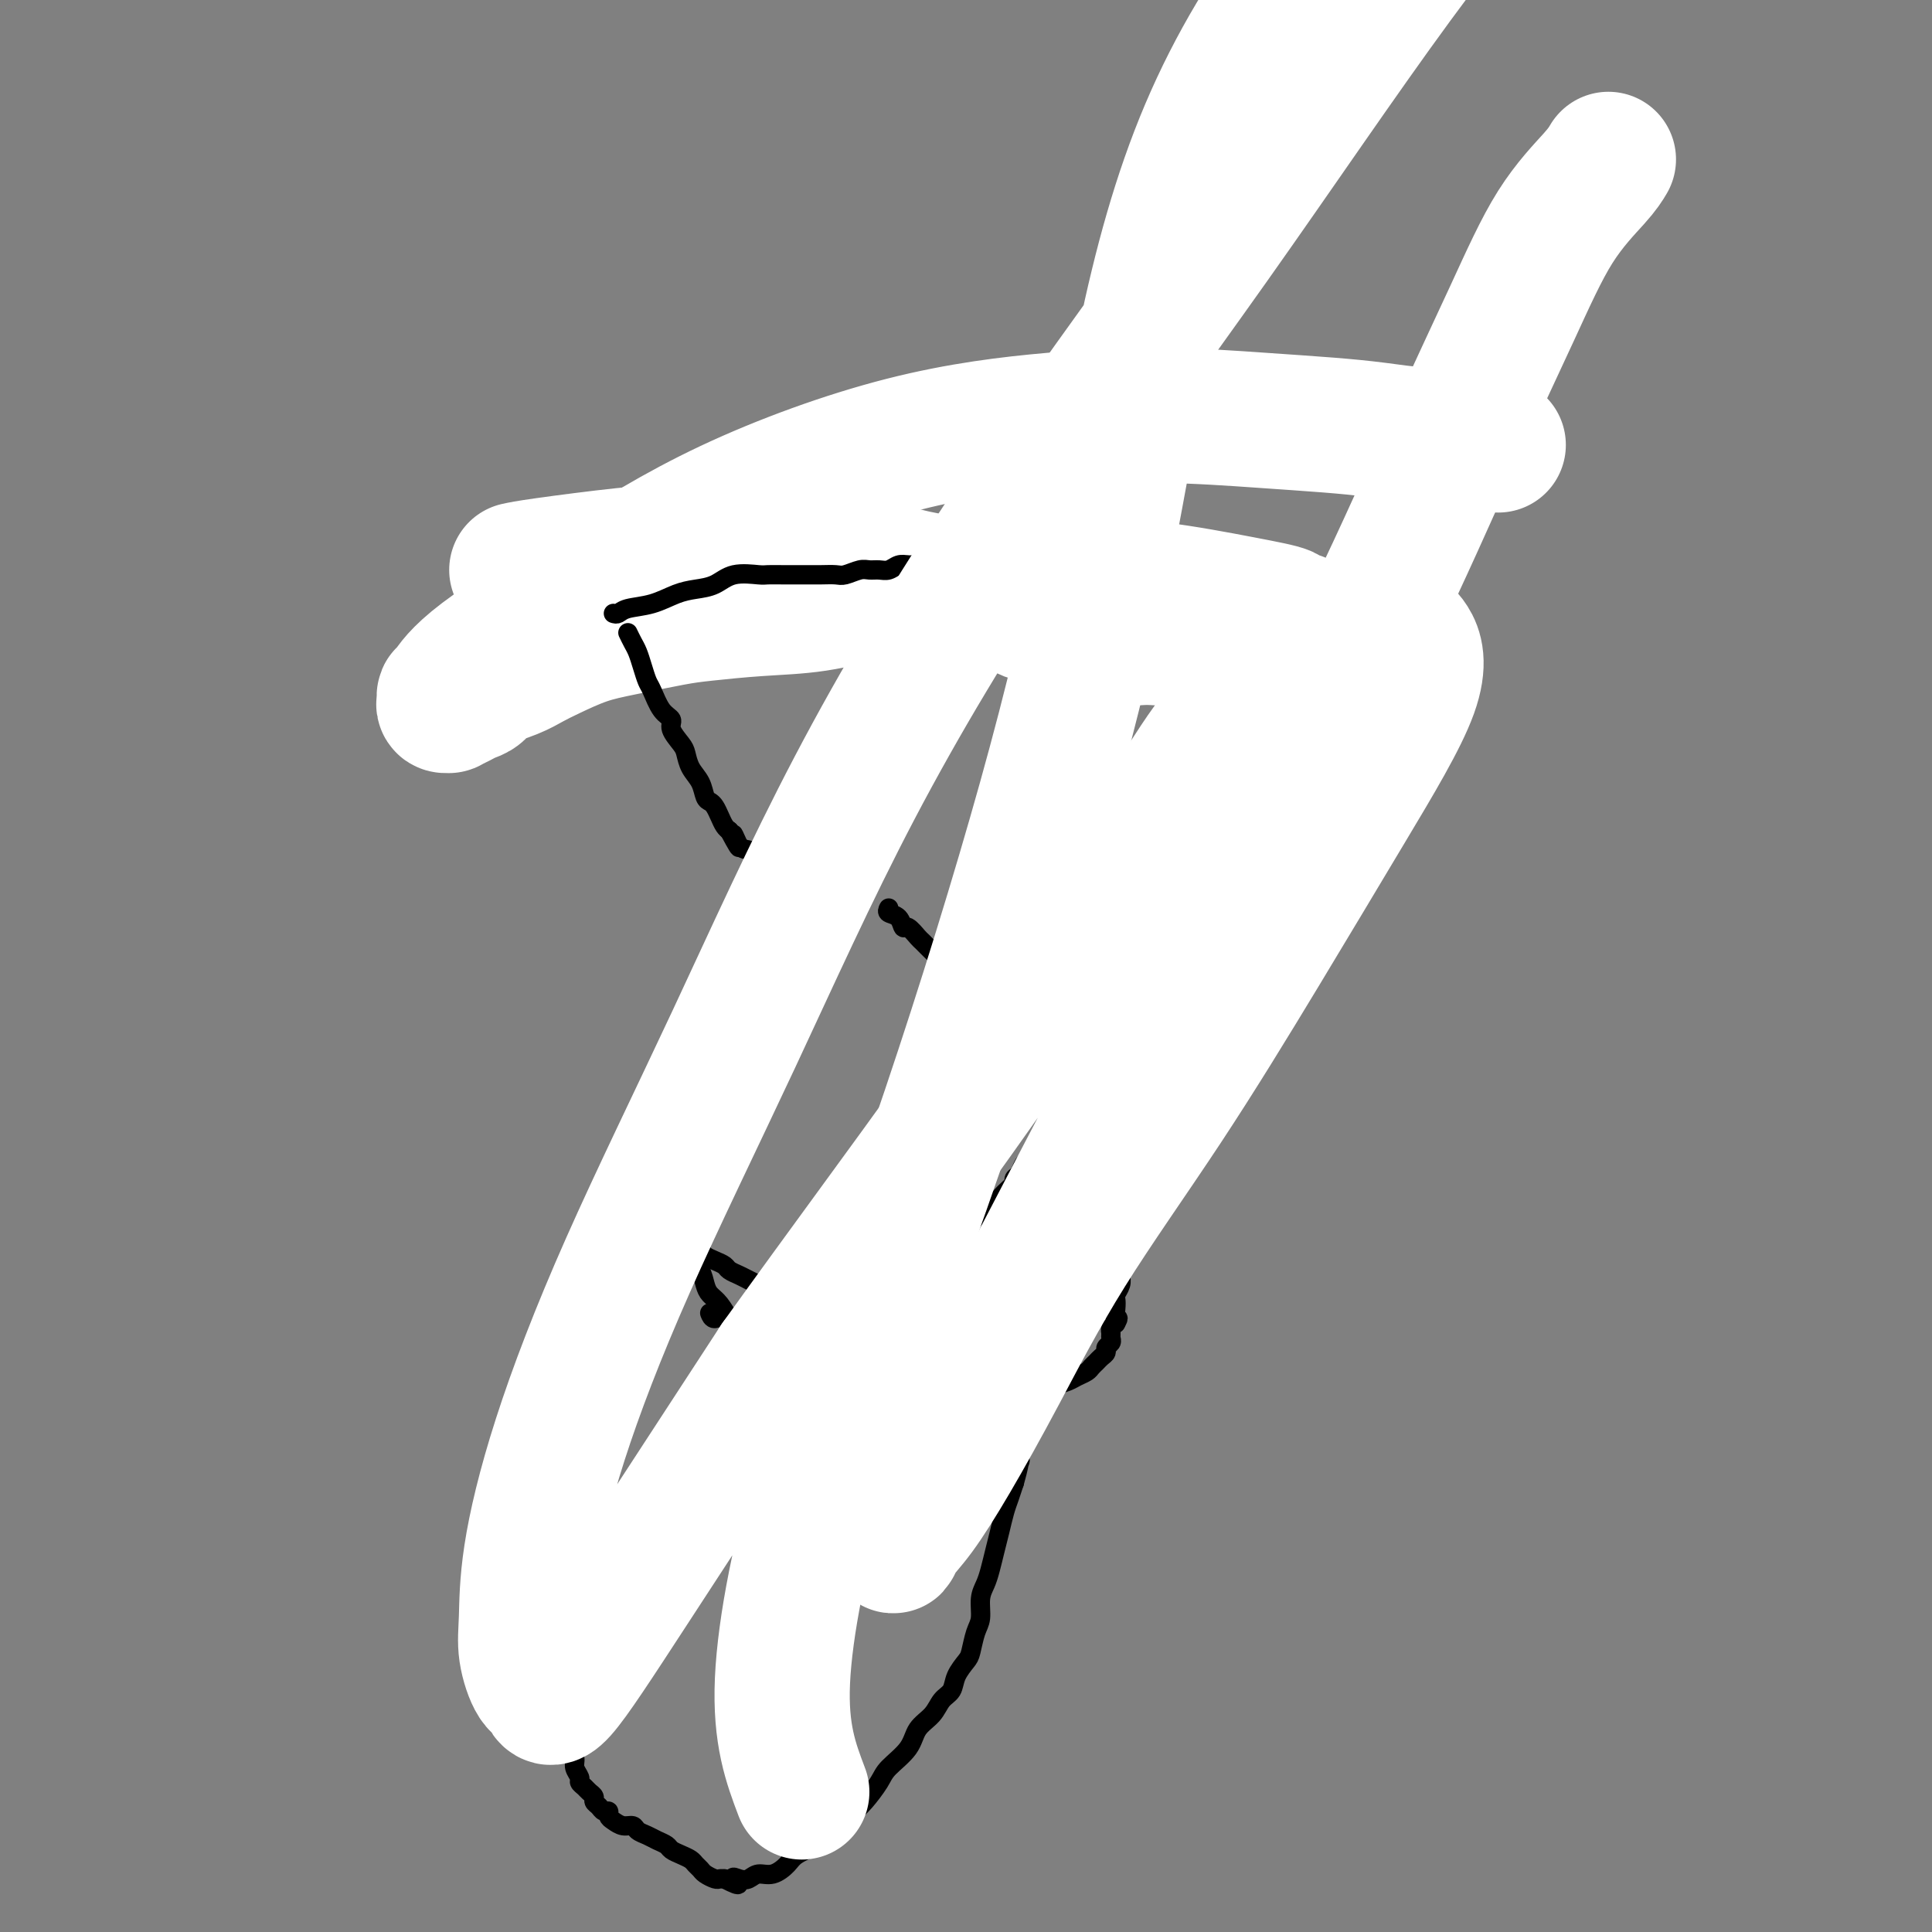 <svg viewBox='0 0 400 400' version='1.1' xmlns='http://www.w3.org/2000/svg' xmlns:xlink='http://www.w3.org/1999/xlink'><rect x="0" y="0" width="400" height="400" fill="#808080" stroke="none"/><g fill='none' stroke='#AD1419' stroke-width='6' stroke-linecap='round' stroke-linejoin='round'><path d='M120,126c0.657,0.334 1.314,0.668 2,1c0.686,0.332 1.402,0.663 2,1c0.598,0.337 1.078,0.679 2,1c0.922,0.321 2.285,0.622 3,1c0.715,0.378 0.781,0.834 1,1c0.219,0.166 0.590,0.041 1,0c0.410,-0.041 0.860,-0.000 1,0c0.140,0.000 -0.031,-0.041 0,0c0.031,0.041 0.262,0.166 1,0c0.738,-0.166 1.982,-0.622 3,-1c1.018,-0.378 1.810,-0.679 3,-1c1.190,-0.321 2.777,-0.661 4,-1c1.223,-0.339 2.080,-0.678 3,-1c0.920,-0.322 1.902,-0.626 3,-1c1.098,-0.374 2.313,-0.818 4,-1c1.687,-0.182 3.846,-0.101 5,0c1.154,0.101 1.304,0.222 2,0c0.696,-0.222 1.938,-0.789 3,-1c1.062,-0.211 1.945,-0.068 3,0c1.055,0.068 2.282,0.060 3,0c0.718,-0.060 0.927,-0.171 2,0c1.073,0.171 3.009,0.623 4,1c0.991,0.377 1.036,0.678 2,1c0.964,0.322 2.847,0.663 4,1c1.153,0.337 1.577,0.668 2,1'/><path d='M183,128c3.452,0.559 2.081,-0.043 2,0c-0.081,0.043 1.129,0.729 2,1c0.871,0.271 1.403,0.125 2,0c0.597,-0.125 1.258,-0.230 2,0c0.742,0.230 1.563,0.794 2,1c0.437,0.206 0.488,0.055 1,0c0.512,-0.055 1.484,-0.015 2,0c0.516,0.015 0.576,0.004 1,0c0.424,-0.004 1.213,-0.001 2,0c0.787,0.001 1.573,0.000 2,0c0.427,-0.000 0.495,-0.000 1,0c0.505,0.000 1.449,0.000 2,0c0.551,-0.000 0.711,-0.000 1,0c0.289,0.000 0.707,0.000 1,0c0.293,-0.000 0.459,-0.000 1,0c0.541,0.000 1.455,0.000 2,0c0.545,-0.000 0.720,-0.000 1,0c0.280,0.000 0.666,0.000 1,0c0.334,-0.000 0.615,-0.000 1,0c0.385,0.000 0.873,0.000 1,0c0.127,-0.000 -0.106,-0.001 0,0c0.106,0.001 0.550,0.003 1,0c0.450,-0.003 0.904,-0.011 1,0c0.096,0.011 -0.166,0.041 0,0c0.166,-0.041 0.762,-0.155 1,0c0.238,0.155 0.119,0.577 0,1'/><path d='M216,131c5.500,0.500 2.750,0.250 0,0'/></g>
<g fill='none' stroke='#FFFFFF' stroke-width='28' stroke-linecap='round' stroke-linejoin='round'><path d='M107,118c0.993,-0.217 1.986,-0.435 6,-1c4.014,-0.565 11.048,-1.478 16,-2c4.952,-0.522 7.821,-0.654 11,-1c3.179,-0.346 6.667,-0.906 10,-1c3.333,-0.094 6.509,0.278 10,1c3.491,0.722 7.296,1.794 10,2c2.704,0.206 4.308,-0.456 7,0c2.692,0.456 6.473,2.028 10,3c3.527,0.972 6.798,1.345 9,2c2.202,0.655 3.333,1.594 5,2c1.667,0.406 3.870,0.280 6,1c2.130,0.720 4.186,2.288 6,3c1.814,0.712 3.385,0.569 5,1c1.615,0.431 3.273,1.436 5,2c1.727,0.564 3.521,0.688 5,1c1.479,0.312 2.642,0.812 4,1c1.358,0.188 2.911,0.065 4,0c1.089,-0.065 1.712,-0.073 3,0c1.288,0.073 3.240,0.226 5,0c1.760,-0.226 3.329,-0.831 5,-1c1.671,-0.169 3.445,0.098 5,0c1.555,-0.098 2.891,-0.562 4,-1c1.109,-0.438 1.991,-0.849 3,-1c1.009,-0.151 2.145,-0.043 3,0c0.855,0.043 1.427,0.022 2,0'/><path d='M266,129c5.462,-0.651 2.117,-0.778 1,-1c-1.117,-0.222 -0.006,-0.540 -1,-1c-0.994,-0.460 -4.094,-1.061 -9,-2c-4.906,-0.939 -11.620,-2.215 -18,-3c-6.380,-0.785 -12.428,-1.079 -18,-1c-5.572,0.079 -10.670,0.532 -15,1c-4.330,0.468 -7.893,0.952 -12,1c-4.107,0.048 -8.757,-0.339 -13,0c-4.243,0.339 -8.079,1.403 -12,2c-3.921,0.597 -7.929,0.725 -12,1c-4.071,0.275 -8.206,0.696 -11,1c-2.794,0.304 -4.246,0.490 -7,1c-2.754,0.510 -6.811,1.344 -10,2c-3.189,0.656 -5.509,1.134 -8,2c-2.491,0.866 -5.153,2.120 -7,3c-1.847,0.880 -2.879,1.388 -4,2c-1.121,0.612 -2.330,1.330 -4,2c-1.670,0.670 -3.800,1.294 -5,2c-1.200,0.706 -1.469,1.495 -2,2c-0.531,0.505 -1.323,0.724 -2,1c-0.677,0.276 -1.239,0.607 -2,1c-0.761,0.393 -1.721,0.848 -2,1c-0.279,0.152 0.123,0.003 0,0c-0.123,-0.003 -0.770,0.142 -1,0c-0.230,-0.142 -0.042,-0.571 0,-1c0.042,-0.429 -0.061,-0.857 0,-1c0.061,-0.143 0.286,0.000 1,-1c0.714,-1.000 1.918,-3.143 7,-7c5.082,-3.857 14.041,-9.429 23,-15'/><path d='M123,121c8.139,-5.232 16.986,-10.810 28,-16c11.014,-5.190 24.196,-9.990 36,-13c11.804,-3.010 22.229,-4.229 31,-5c8.771,-0.771 15.887,-1.092 23,-1c7.113,0.092 14.221,0.598 20,1c5.779,0.402 10.227,0.700 14,1c3.773,0.300 6.869,0.601 10,1c3.131,0.399 6.296,0.895 9,1c2.704,0.105 4.945,-0.182 7,0c2.055,0.182 3.922,0.832 5,1c1.078,0.168 1.367,-0.147 2,0c0.633,0.147 1.609,0.756 2,1c0.391,0.244 0.195,0.122 0,0'/></g>
<g fill='none' stroke='#000000' stroke-width='4' stroke-linecap='round' stroke-linejoin='round'><path d='M127,127c0.314,0.097 0.628,0.195 1,0c0.372,-0.195 0.802,-0.681 2,-1c1.198,-0.319 3.165,-0.471 5,-1c1.835,-0.529 3.539,-1.434 5,-2c1.461,-0.566 2.680,-0.793 4,-1c1.320,-0.207 2.742,-0.395 4,-1c1.258,-0.605 2.353,-1.626 4,-2c1.647,-0.374 3.848,-0.100 5,0c1.152,0.100 1.256,0.027 2,0c0.744,-0.027 2.129,-0.007 3,0c0.871,0.007 1.229,0.003 2,0c0.771,-0.003 1.953,-0.005 3,0c1.047,0.005 1.957,0.015 3,0c1.043,-0.015 2.219,-0.057 3,0c0.781,0.057 1.168,0.212 2,0c0.832,-0.212 2.110,-0.793 3,-1c0.890,-0.207 1.393,-0.042 2,0c0.607,0.042 1.317,-0.040 2,0c0.683,0.040 1.338,0.203 2,0c0.662,-0.203 1.332,-0.772 2,-1c0.668,-0.228 1.334,-0.114 2,0'/><path d='M188,117c5.943,-0.326 2.799,-0.140 2,0c-0.799,0.140 0.745,0.235 2,0c1.255,-0.235 2.220,-0.799 3,-1c0.780,-0.201 1.375,-0.040 2,0c0.625,0.040 1.281,-0.042 2,0c0.719,0.042 1.502,0.207 2,0c0.498,-0.207 0.712,-0.788 1,-1c0.288,-0.212 0.650,-0.056 1,0c0.350,0.056 0.686,0.011 1,0c0.314,-0.011 0.605,0.011 1,0c0.395,-0.011 0.894,-0.056 1,0c0.106,0.056 -0.182,0.214 0,0c0.182,-0.214 0.833,-0.801 1,-1c0.167,-0.199 -0.151,-0.012 0,0c0.151,0.012 0.770,-0.151 1,0c0.230,0.151 0.072,0.617 0,1c-0.072,0.383 -0.057,0.682 0,1c0.057,0.318 0.156,0.654 0,1c-0.156,0.346 -0.566,0.701 -1,1c-0.434,0.299 -0.893,0.541 -1,1c-0.107,0.459 0.136,1.133 0,2c-0.136,0.867 -0.652,1.926 -1,3c-0.348,1.074 -0.528,2.164 -1,3c-0.472,0.836 -1.236,1.418 -2,2'/><path d='M202,129c-1.047,3.143 -0.666,3.499 -1,4c-0.334,0.501 -1.385,1.145 -2,2c-0.615,0.855 -0.794,1.921 -1,3c-0.206,1.079 -0.437,2.172 -1,3c-0.563,0.828 -1.456,1.391 -2,2c-0.544,0.609 -0.738,1.262 -1,2c-0.262,0.738 -0.591,1.560 -1,2c-0.409,0.440 -0.898,0.498 -1,1c-0.102,0.502 0.184,1.447 0,2c-0.184,0.553 -0.838,0.714 -1,1c-0.162,0.286 0.168,0.695 0,1c-0.168,0.305 -0.832,0.505 -1,1c-0.168,0.495 0.162,1.287 0,2c-0.162,0.713 -0.816,1.349 -1,2c-0.184,0.651 0.100,1.318 0,2c-0.100,0.682 -0.586,1.380 -1,2c-0.414,0.620 -0.756,1.163 -1,2c-0.244,0.837 -0.388,1.968 -1,3c-0.612,1.032 -1.690,1.964 -2,3c-0.310,1.036 0.149,2.175 0,3c-0.149,0.825 -0.905,1.337 -2,3c-1.095,1.663 -2.527,4.476 -3,6c-0.473,1.524 0.014,1.759 0,2c-0.014,0.241 -0.529,0.488 -1,1c-0.471,0.512 -0.900,1.289 -1,2c-0.100,0.711 0.128,1.356 0,2c-0.128,0.644 -0.612,1.286 -1,2c-0.388,0.714 -0.681,1.501 -1,2c-0.319,0.499 -0.663,0.711 -1,1c-0.337,0.289 -0.668,0.654 -1,1c-0.332,0.346 -0.666,0.673 -1,1'/><path d='M172,195c-4.667,10.267 -1.333,2.933 0,0c1.333,-2.933 0.667,-1.467 0,0'/><path d='M130,131c0.333,0.688 0.666,1.375 1,2c0.334,0.625 0.669,1.186 1,2c0.331,0.814 0.657,1.881 1,3c0.343,1.119 0.703,2.291 1,3c0.297,0.709 0.531,0.956 1,2c0.469,1.044 1.173,2.884 2,4c0.827,1.116 1.779,1.510 2,2c0.221,0.490 -0.288,1.078 0,2c0.288,0.922 1.372,2.177 2,3c0.628,0.823 0.798,1.215 1,2c0.202,0.785 0.435,1.964 1,3c0.565,1.036 1.461,1.930 2,3c0.539,1.070 0.722,2.318 1,3c0.278,0.682 0.652,0.799 1,1c0.348,0.201 0.671,0.487 1,1c0.329,0.513 0.666,1.254 1,2c0.334,0.746 0.667,1.499 1,2c0.333,0.501 0.667,0.751 1,1'/><path d='M151,172c3.444,6.460 1.552,2.111 1,1c-0.552,-1.111 0.234,1.015 1,2c0.766,0.985 1.511,0.827 2,1c0.489,0.173 0.724,0.676 1,1c0.276,0.324 0.595,0.468 1,1c0.405,0.532 0.896,1.453 1,2c0.104,0.547 -0.179,0.720 0,1c0.179,0.280 0.819,0.666 1,1c0.181,0.334 -0.096,0.615 0,1c0.096,0.385 0.565,0.874 1,1c0.435,0.126 0.834,-0.109 1,0c0.166,0.109 0.097,0.564 0,1c-0.097,0.436 -0.222,0.853 0,1c0.222,0.147 0.792,0.026 1,0c0.208,-0.026 0.056,0.045 0,0c-0.056,-0.045 -0.015,-0.204 0,0c0.015,0.204 0.004,0.773 0,1c-0.004,0.227 -0.002,0.114 0,0'/><path d='M162,187c1.767,2.564 0.683,1.475 0,1c-0.683,-0.475 -0.967,-0.335 -1,0c-0.033,0.335 0.184,0.864 0,1c-0.184,0.136 -0.770,-0.123 -1,0c-0.230,0.123 -0.103,0.627 0,1c0.103,0.373 0.181,0.613 0,1c-0.181,0.387 -0.621,0.919 -1,1c-0.379,0.081 -0.697,-0.289 -1,0c-0.303,0.289 -0.592,1.236 -1,2c-0.408,0.764 -0.936,1.346 -1,2c-0.064,0.654 0.335,1.382 0,2c-0.335,0.618 -1.403,1.128 -2,2c-0.597,0.872 -0.722,2.107 -1,3c-0.278,0.893 -0.708,1.446 -1,2c-0.292,0.554 -0.445,1.111 -1,2c-0.555,0.889 -1.511,2.111 -2,3c-0.489,0.889 -0.512,1.445 -1,2c-0.488,0.555 -1.440,1.107 -2,2c-0.560,0.893 -0.727,2.126 -1,3c-0.273,0.874 -0.650,1.389 -1,2c-0.350,0.611 -0.672,1.320 -1,2c-0.328,0.680 -0.662,1.333 -1,2c-0.338,0.667 -0.682,1.347 -1,2c-0.318,0.653 -0.611,1.278 -1,2c-0.389,0.722 -0.874,1.541 -1,2c-0.126,0.459 0.107,0.560 0,1c-0.107,0.440 -0.553,1.220 -1,2'/><path d='M138,232c-3.648,7.140 -0.767,2.491 0,1c0.767,-1.491 -0.578,0.178 -1,1c-0.422,0.822 0.079,0.797 0,1c-0.079,0.203 -0.739,0.633 -1,1c-0.261,0.367 -0.122,0.672 0,1c0.122,0.328 0.229,0.680 0,1c-0.229,0.320 -0.793,0.608 -1,1c-0.207,0.392 -0.055,0.889 0,1c0.055,0.111 0.015,-0.162 0,0c-0.015,0.162 -0.004,0.761 0,1c0.004,0.239 0.002,0.120 0,0'/><path d='M184,188c-0.200,0.374 -0.400,0.748 0,1c0.400,0.252 1.402,0.381 2,1c0.598,0.619 0.794,1.728 1,2c0.206,0.272 0.422,-0.293 1,0c0.578,0.293 1.517,1.443 2,2c0.483,0.557 0.510,0.519 1,1c0.490,0.481 1.445,1.480 2,2c0.555,0.520 0.711,0.562 1,1c0.289,0.438 0.711,1.273 1,2c0.289,0.727 0.443,1.345 1,2c0.557,0.655 1.515,1.346 2,2c0.485,0.654 0.497,1.270 1,2c0.503,0.730 1.496,1.576 2,2c0.504,0.424 0.520,0.428 1,1c0.480,0.572 1.424,1.711 2,2c0.576,0.289 0.784,-0.273 1,0c0.216,0.273 0.439,1.383 1,2c0.561,0.617 1.459,0.743 2,1c0.541,0.257 0.726,0.645 1,1c0.274,0.355 0.637,0.678 1,1'/><path d='M210,216c4.201,4.506 1.703,1.770 1,1c-0.703,-0.770 0.390,0.425 1,1c0.610,0.575 0.738,0.531 1,1c0.262,0.469 0.658,1.450 1,2c0.342,0.550 0.632,0.670 1,1c0.368,0.330 0.816,0.872 1,1c0.184,0.128 0.106,-0.158 0,0c-0.106,0.158 -0.239,0.761 0,1c0.239,0.239 0.849,0.116 1,0c0.151,-0.116 -0.157,-0.223 0,0c0.157,0.223 0.778,0.777 1,1c0.222,0.223 0.046,0.116 0,0c-0.046,-0.116 0.039,-0.241 0,0c-0.039,0.241 -0.203,0.848 0,1c0.203,0.152 0.772,-0.151 1,0c0.228,0.151 0.114,0.758 0,1c-0.114,0.242 -0.227,0.121 0,0c0.227,-0.121 0.793,-0.242 1,0c0.207,0.242 0.056,0.848 0,1c-0.056,0.152 -0.015,-0.152 0,0c0.015,0.152 0.004,0.758 0,1c-0.004,0.242 -0.002,0.121 0,0'/><path d='M220,229c1.608,2.238 0.627,1.335 0,1c-0.627,-0.335 -0.899,-0.100 -1,0c-0.101,0.100 -0.031,0.064 0,0c0.031,-0.064 0.024,-0.158 0,0c-0.024,0.158 -0.063,0.567 0,1c0.063,0.433 0.228,0.889 0,1c-0.228,0.111 -0.850,-0.124 -1,0c-0.150,0.124 0.171,0.607 0,1c-0.171,0.393 -0.833,0.697 -1,1c-0.167,0.303 0.163,0.605 0,1c-0.163,0.395 -0.817,0.883 -1,1c-0.183,0.117 0.106,-0.139 0,0c-0.106,0.139 -0.605,0.671 -1,1c-0.395,0.329 -0.684,0.455 -1,1c-0.316,0.545 -0.659,1.508 -1,2c-0.341,0.492 -0.682,0.512 -1,1c-0.318,0.488 -0.614,1.444 -1,2c-0.386,0.556 -0.862,0.712 -1,1c-0.138,0.288 0.061,0.707 0,1c-0.061,0.293 -0.383,0.459 -1,1c-0.617,0.541 -1.530,1.458 -2,2c-0.470,0.542 -0.496,0.708 -1,1c-0.504,0.292 -1.486,0.708 -2,1c-0.514,0.292 -0.561,0.459 -1,1c-0.439,0.541 -1.268,1.454 -2,2c-0.732,0.546 -1.365,0.724 -2,1c-0.635,0.276 -1.272,0.651 -2,1c-0.728,0.349 -1.546,0.671 -2,1c-0.454,0.329 -0.545,0.666 -1,1c-0.455,0.334 -1.273,0.667 -2,1c-0.727,0.333 -1.364,0.667 -2,1'/><path d='M190,259c-3.302,2.417 -2.057,1.961 -2,2c0.057,0.039 -1.073,0.574 -2,1c-0.927,0.426 -1.652,0.744 -2,1c-0.348,0.256 -0.320,0.450 -1,1c-0.680,0.550 -2.068,1.457 -3,2c-0.932,0.543 -1.407,0.723 -2,1c-0.593,0.277 -1.303,0.652 -2,1c-0.697,0.348 -1.379,0.668 -2,1c-0.621,0.332 -1.180,0.677 -2,1c-0.820,0.323 -1.900,0.623 -3,1c-1.100,0.377 -2.219,0.832 -3,1c-0.781,0.168 -1.224,0.048 -2,0c-0.776,-0.048 -1.886,-0.026 -3,0c-1.114,0.026 -2.234,0.054 -3,0c-0.766,-0.054 -1.178,-0.192 -2,0c-0.822,0.192 -2.052,0.713 -3,1c-0.948,0.287 -1.613,0.339 -2,0c-0.387,-0.339 -0.495,-1.070 -1,-1c-0.505,0.070 -1.405,0.942 -2,1c-0.595,0.058 -0.884,-0.698 -1,-1c-0.116,-0.302 -0.058,-0.151 0,0'/><path d='M163,180c-0.517,0.368 -1.034,0.736 -2,2c-0.966,1.264 -2.380,3.424 -3,5c-0.620,1.576 -0.446,2.567 -1,4c-0.554,1.433 -1.836,3.307 -3,5c-1.164,1.693 -2.210,3.206 -3,5c-0.790,1.794 -1.325,3.869 -2,5c-0.675,1.131 -1.491,1.318 -2,2c-0.509,0.682 -0.713,1.858 -1,3c-0.287,1.142 -0.659,2.250 -1,3c-0.341,0.750 -0.651,1.142 -1,2c-0.349,0.858 -0.739,2.183 -1,3c-0.261,0.817 -0.395,1.126 -1,2c-0.605,0.874 -1.683,2.312 -2,3c-0.317,0.688 0.125,0.625 0,1c-0.125,0.375 -0.817,1.189 -1,2c-0.183,0.811 0.143,1.619 0,2c-0.143,0.381 -0.755,0.335 -1,1c-0.245,0.665 -0.122,2.041 0,3c0.122,0.959 0.243,1.500 0,2c-0.243,0.500 -0.849,0.959 -1,1c-0.151,0.041 0.152,-0.335 0,0c-0.152,0.335 -0.758,1.381 -1,2c-0.242,0.619 -0.121,0.809 0,1'/><path d='M136,239c-1.702,4.974 -0.456,1.910 0,1c0.456,-0.910 0.122,0.333 0,1c-0.122,0.667 -0.031,0.756 0,1c0.031,0.244 0.004,0.643 0,1c-0.004,0.357 0.017,0.673 0,1c-0.017,0.327 -0.072,0.665 0,1c0.072,0.335 0.272,0.667 0,1c-0.272,0.333 -1.016,0.667 -1,1c0.016,0.333 0.792,0.666 1,1c0.208,0.334 -0.150,0.670 0,1c0.150,0.330 0.810,0.653 1,1c0.190,0.347 -0.091,0.718 0,1c0.091,0.282 0.553,0.475 1,1c0.447,0.525 0.878,1.384 1,2c0.122,0.616 -0.066,0.991 0,1c0.066,0.009 0.384,-0.349 1,0c0.616,0.349 1.530,1.403 2,2c0.470,0.597 0.497,0.737 1,1c0.503,0.263 1.482,0.648 2,1c0.518,0.352 0.576,0.672 1,1c0.424,0.328 1.214,0.664 2,1c0.786,0.336 1.569,0.671 2,1c0.431,0.329 0.511,0.652 1,1c0.489,0.348 1.387,0.719 2,1c0.613,0.281 0.940,0.471 2,1c1.060,0.529 2.853,1.399 4,2c1.147,0.601 1.647,0.935 2,1c0.353,0.065 0.559,-0.137 1,0c0.441,0.137 1.119,0.614 2,1c0.881,0.386 1.966,0.682 3,1c1.034,0.318 2.017,0.659 3,1'/><path d='M170,271c4.689,2.349 2.411,1.222 2,1c-0.411,-0.222 1.045,0.461 2,1c0.955,0.539 1.408,0.933 2,1c0.592,0.067 1.324,-0.192 2,0c0.676,0.192 1.298,0.835 2,1c0.702,0.165 1.484,-0.148 2,0c0.516,0.148 0.767,0.758 1,1c0.233,0.242 0.448,0.117 1,0c0.552,-0.117 1.440,-0.228 2,0c0.560,0.228 0.793,0.793 1,1c0.207,0.207 0.387,0.056 1,0c0.613,-0.056 1.660,-0.015 2,0c0.340,0.015 -0.025,0.005 0,0c0.025,-0.005 0.440,-0.005 1,0c0.560,0.005 1.263,0.016 2,0c0.737,-0.016 1.507,-0.057 2,0c0.493,0.057 0.709,0.213 1,0c0.291,-0.213 0.655,-0.793 1,-1c0.345,-0.207 0.670,-0.040 1,0c0.330,0.040 0.666,-0.046 1,0c0.334,0.046 0.667,0.223 1,0c0.333,-0.223 0.667,-0.847 1,-1c0.333,-0.153 0.667,0.166 1,0c0.333,-0.166 0.667,-0.818 1,-1c0.333,-0.182 0.667,0.106 1,0c0.333,-0.106 0.667,-0.606 1,-1c0.333,-0.394 0.667,-0.683 1,-1c0.333,-0.317 0.667,-0.662 1,-1c0.333,-0.338 0.667,-0.668 1,-1c0.333,-0.332 0.667,-0.666 1,-1c0.333,-0.334 0.667,-0.667 1,-1'/><path d='M210,268c2.118,-1.327 0.414,-0.146 0,0c-0.414,0.146 0.464,-0.745 1,-1c0.536,-0.255 0.731,0.124 1,0c0.269,-0.124 0.612,-0.751 1,-1c0.388,-0.249 0.822,-0.120 1,0c0.178,0.120 0.101,0.229 0,0c-0.101,-0.229 -0.224,-0.797 0,-1c0.224,-0.203 0.796,-0.041 1,0c0.204,0.041 0.041,-0.041 0,0c-0.041,0.041 0.042,0.203 0,0c-0.042,-0.203 -0.207,-0.771 0,-1c0.207,-0.229 0.788,-0.118 1,0c0.212,0.118 0.057,0.243 0,0c-0.057,-0.243 -0.015,-0.854 0,-1c0.015,-0.146 0.004,0.172 0,0c-0.004,-0.172 -0.001,-0.834 0,-1c0.001,-0.166 0.001,0.164 0,0c-0.001,-0.164 -0.001,-0.821 0,-1c0.001,-0.179 0.004,0.122 0,0c-0.004,-0.122 -0.015,-0.666 0,-1c0.015,-0.334 0.056,-0.459 0,-1c-0.056,-0.541 -0.207,-1.497 0,-2c0.207,-0.503 0.773,-0.554 1,-1c0.227,-0.446 0.113,-1.288 0,-2c-0.113,-0.712 -0.227,-1.293 0,-2c0.227,-0.707 0.796,-1.540 1,-2c0.204,-0.460 0.044,-0.546 0,-1c-0.044,-0.454 0.026,-1.276 0,-2c-0.026,-0.724 -0.150,-1.350 0,-2c0.150,-0.650 0.575,-1.325 1,-2'/><path d='M219,243c0.619,-3.380 0.166,-1.329 0,-1c-0.166,0.329 -0.044,-1.062 0,-2c0.044,-0.938 0.012,-1.421 0,-2c-0.012,-0.579 -0.003,-1.253 0,-2c0.003,-0.747 0.001,-1.566 0,-2c-0.001,-0.434 -0.001,-0.482 0,-1c0.001,-0.518 0.001,-1.504 0,-2c-0.001,-0.496 -0.004,-0.500 0,-1c0.004,-0.500 0.016,-1.496 0,-2c-0.016,-0.504 -0.061,-0.516 0,-1c0.061,-0.484 0.228,-1.439 0,-2c-0.228,-0.561 -0.850,-0.728 -1,-1c-0.150,-0.272 0.171,-0.650 0,-1c-0.171,-0.350 -0.833,-0.671 -1,-1c-0.167,-0.329 0.161,-0.667 0,-1c-0.161,-0.333 -0.813,-0.663 -1,-1c-0.187,-0.337 0.090,-0.683 0,-1c-0.090,-0.317 -0.546,-0.607 -1,-1c-0.454,-0.393 -0.906,-0.890 -1,-1c-0.094,-0.110 0.171,0.166 0,0c-0.171,-0.166 -0.777,-0.776 -1,-1c-0.223,-0.224 -0.064,-0.064 0,0c0.064,0.064 0.032,0.032 0,0'/><path d='M136,247c0.250,0.183 0.500,0.366 1,1c0.500,0.634 1.251,1.720 2,3c0.749,1.280 1.496,2.755 2,4c0.504,1.245 0.764,2.259 1,3c0.236,0.741 0.447,1.208 1,2c0.553,0.792 1.447,1.908 2,3c0.553,1.092 0.764,2.162 1,3c0.236,0.838 0.496,1.446 1,2c0.504,0.554 1.251,1.054 2,2c0.749,0.946 1.500,2.337 2,3c0.500,0.663 0.749,0.598 1,1c0.251,0.402 0.504,1.273 1,2c0.496,0.727 1.235,1.312 2,2c0.765,0.688 1.556,1.480 2,2c0.444,0.520 0.542,0.769 1,1c0.458,0.231 1.278,0.443 2,1c0.722,0.557 1.348,1.459 2,2c0.652,0.541 1.329,0.722 2,1c0.671,0.278 1.334,0.652 2,1c0.666,0.348 1.333,0.671 2,1c0.667,0.329 1.333,0.666 2,1c0.667,0.334 1.333,0.667 2,1c0.667,0.333 1.333,0.667 2,1'/><path d='M174,290c3.606,2.349 2.121,1.222 2,1c-0.121,-0.222 1.122,0.462 2,1c0.878,0.538 1.390,0.929 2,1c0.610,0.071 1.319,-0.178 2,0c0.681,0.178 1.333,0.784 2,1c0.667,0.216 1.347,0.044 2,0c0.653,-0.044 1.277,0.042 2,0c0.723,-0.042 1.544,-0.210 2,0c0.456,0.210 0.548,0.798 1,1c0.452,0.202 1.264,0.017 2,0c0.736,-0.017 1.396,0.133 2,0c0.604,-0.133 1.150,-0.550 2,-1c0.850,-0.450 2.002,-0.933 3,-1c0.998,-0.067 1.842,0.280 3,0c1.158,-0.280 2.632,-1.188 4,-2c1.368,-0.812 2.631,-1.527 4,-2c1.369,-0.473 2.843,-0.704 4,-1c1.157,-0.296 1.998,-0.657 3,-1c1.002,-0.343 2.167,-0.669 3,-1c0.833,-0.331 1.336,-0.666 2,-1c0.664,-0.334 1.488,-0.667 2,-1c0.512,-0.333 0.710,-0.667 1,-1c0.290,-0.333 0.670,-0.667 1,-1c0.330,-0.333 0.610,-0.667 1,-1c0.390,-0.333 0.889,-0.667 1,-1c0.111,-0.333 -0.167,-0.667 0,-1c0.167,-0.333 0.780,-0.667 1,-1c0.220,-0.333 0.049,-0.667 0,-1c-0.049,-0.333 0.025,-0.667 0,-1c-0.025,-0.333 -0.150,-0.667 0,-1c0.150,-0.333 0.575,-0.667 1,-1'/><path d='M231,274c0.929,-1.682 0.253,-0.888 0,-1c-0.253,-0.112 -0.082,-1.132 0,-2c0.082,-0.868 0.074,-1.585 0,-2c-0.074,-0.415 -0.216,-0.530 0,-1c0.216,-0.470 0.790,-1.296 1,-2c0.210,-0.704 0.056,-1.287 0,-2c-0.056,-0.713 -0.015,-1.557 0,-2c0.015,-0.443 0.004,-0.486 0,-1c-0.004,-0.514 -0.001,-1.499 0,-2c0.001,-0.501 0.000,-0.520 0,-1c-0.000,-0.480 -0.000,-1.423 0,-2c0.000,-0.577 0.000,-0.787 0,-1c-0.000,-0.213 -0.000,-0.428 0,-1c0.000,-0.572 0.000,-1.500 0,-2c-0.000,-0.500 -0.000,-0.571 0,-1c0.000,-0.429 0.001,-1.217 0,-2c-0.001,-0.783 -0.004,-1.561 0,-2c0.004,-0.439 0.016,-0.540 0,-1c-0.016,-0.460 -0.061,-1.279 0,-2c0.061,-0.721 0.228,-1.344 0,-2c-0.228,-0.656 -0.849,-1.344 -1,-2c-0.151,-0.656 0.170,-1.279 0,-2c-0.170,-0.721 -0.830,-1.541 -1,-2c-0.170,-0.459 0.152,-0.557 0,-1c-0.152,-0.443 -0.776,-1.232 -1,-2c-0.224,-0.768 -0.046,-1.515 0,-2c0.046,-0.485 -0.040,-0.707 0,-1c0.040,-0.293 0.207,-0.656 0,-1c-0.207,-0.344 -0.786,-0.670 -1,-1c-0.214,-0.330 -0.061,-0.666 0,-1c0.061,-0.334 0.031,-0.667 0,-1'/><path d='M228,226c-0.619,-2.643 -0.167,-1.250 0,-1c0.167,0.250 0.048,-0.643 0,-1c-0.048,-0.357 -0.024,-0.179 0,0'/><path d='M135,230c-0.192,0.332 -0.384,0.664 -1,3c-0.616,2.336 -1.655,6.676 -3,10c-1.345,3.324 -2.994,5.633 -4,8c-1.006,2.367 -1.369,4.794 -2,7c-0.631,2.206 -1.531,4.192 -2,6c-0.469,1.808 -0.508,3.438 -1,5c-0.492,1.562 -1.437,3.056 -2,5c-0.563,1.944 -0.743,4.340 -1,6c-0.257,1.660 -0.590,2.585 -1,4c-0.410,1.415 -0.899,3.319 -1,5c-0.101,1.681 0.184,3.138 0,5c-0.184,1.862 -0.838,4.130 -1,6c-0.162,1.870 0.167,3.343 0,5c-0.167,1.657 -0.829,3.499 -1,5c-0.171,1.501 0.150,2.662 0,4c-0.150,1.338 -0.772,2.854 -1,4c-0.228,1.146 -0.061,1.923 0,3c0.061,1.077 0.015,2.454 0,4c-0.015,1.546 -0.000,3.261 0,5c0.000,1.739 -0.015,3.504 0,5c0.015,1.496 0.059,2.724 0,4c-0.059,1.276 -0.222,2.600 0,4c0.222,1.400 0.829,2.877 1,4c0.171,1.123 -0.094,1.892 0,3c0.094,1.108 0.547,2.554 1,4'/><path d='M116,354c0.260,6.092 -0.089,3.323 0,3c0.089,-0.323 0.616,1.801 1,3c0.384,1.199 0.624,1.473 1,2c0.376,0.527 0.888,1.307 1,2c0.112,0.693 -0.178,1.299 0,2c0.178,0.701 0.822,1.497 1,2c0.178,0.503 -0.111,0.712 0,1c0.111,0.288 0.621,0.654 1,1c0.379,0.346 0.626,0.671 1,1c0.374,0.329 0.875,0.662 1,1c0.125,0.338 -0.125,0.682 0,1c0.125,0.318 0.624,0.610 1,1c0.376,0.390 0.628,0.879 1,1c0.372,0.121 0.863,-0.126 1,0c0.137,0.126 -0.080,0.625 0,1c0.080,0.375 0.458,0.625 1,1c0.542,0.375 1.247,0.874 2,1c0.753,0.126 1.554,-0.121 2,0c0.446,0.121 0.539,0.610 1,1c0.461,0.390 1.292,0.682 2,1c0.708,0.318 1.293,0.663 2,1c0.707,0.337 1.537,0.668 2,1c0.463,0.332 0.558,0.666 1,1c0.442,0.334 1.231,0.667 2,1c0.769,0.333 1.519,0.668 2,1c0.481,0.332 0.692,0.663 1,1c0.308,0.337 0.712,0.679 1,1c0.288,0.321 0.459,0.622 1,1c0.541,0.378 1.453,0.832 2,1c0.547,0.168 0.728,0.048 1,0c0.272,-0.048 0.636,-0.024 1,0'/><path d='M150,389c4.441,2.325 2.543,0.639 2,0c-0.543,-0.639 0.267,-0.230 1,0c0.733,0.230 1.388,0.280 2,0c0.612,-0.280 1.182,-0.890 2,-1c0.818,-0.110 1.883,0.282 3,0c1.117,-0.282 2.284,-1.237 3,-2c0.716,-0.763 0.981,-1.333 2,-2c1.019,-0.667 2.791,-1.431 4,-2c1.209,-0.569 1.855,-0.941 3,-2c1.145,-1.059 2.790,-2.803 4,-4c1.210,-1.197 1.986,-1.846 3,-3c1.014,-1.154 2.268,-2.811 3,-4c0.732,-1.189 0.944,-1.908 2,-3c1.056,-1.092 2.955,-2.557 4,-4c1.045,-1.443 1.234,-2.865 2,-4c0.766,-1.135 2.107,-1.985 3,-3c0.893,-1.015 1.339,-2.195 2,-3c0.661,-0.805 1.539,-1.234 2,-2c0.461,-0.766 0.506,-1.870 1,-3c0.494,-1.130 1.438,-2.287 2,-3c0.562,-0.713 0.742,-0.981 1,-2c0.258,-1.019 0.594,-2.789 1,-4c0.406,-1.211 0.882,-1.863 1,-3c0.118,-1.137 -0.123,-2.757 0,-4c0.123,-1.243 0.610,-2.107 1,-3c0.390,-0.893 0.682,-1.814 1,-3c0.318,-1.186 0.663,-2.638 1,-4c0.337,-1.362 0.668,-2.633 1,-4c0.332,-1.367 0.666,-2.830 1,-4c0.334,-1.170 0.667,-2.049 1,-3c0.333,-0.951 0.667,-1.976 1,-3'/><path d='M210,307c1.952,-6.993 0.331,-2.974 0,-2c-0.331,0.974 0.629,-1.097 1,-2c0.371,-0.903 0.152,-0.638 0,-1c-0.152,-0.362 -0.237,-1.351 0,-2c0.237,-0.649 0.796,-0.958 1,-1c0.204,-0.042 0.055,0.185 0,0c-0.055,-0.185 -0.015,-0.781 0,-1c0.015,-0.219 0.004,-0.063 0,0c-0.004,0.063 -0.002,0.031 0,0'/></g>
<g fill='none' stroke='#FFFFFF' stroke-width='28' stroke-linecap='round' stroke-linejoin='round'><path d='M166,371c-2.245,-5.928 -4.491,-11.855 -4,-23c0.491,-11.145 3.718,-27.507 9,-45c5.282,-17.493 12.618,-36.116 20,-57c7.382,-20.884 14.811,-44.030 21,-65c6.189,-20.970 11.137,-39.763 15,-58c3.863,-18.237 6.642,-35.919 10,-52c3.358,-16.081 7.294,-30.560 13,-44c5.706,-13.440 13.181,-25.841 22,-37c8.819,-11.159 18.982,-21.074 29,-30c10.018,-8.926 19.892,-16.862 27,-23c7.108,-6.138 11.450,-10.480 14,-13c2.550,-2.520 3.308,-3.220 4,-4c0.692,-0.780 1.318,-1.641 1,-1c-0.318,0.641 -1.579,2.784 -6,9c-4.421,6.216 -12.001,16.504 -21,28c-8.999,11.496 -19.417,24.201 -31,40c-11.583,15.799 -24.332,34.692 -38,54c-13.668,19.308 -28.254,39.030 -41,58c-12.746,18.970 -23.650,37.188 -33,55c-9.350,17.812 -17.146,35.218 -25,52c-7.854,16.782 -15.766,32.941 -22,47c-6.234,14.059 -10.789,26.020 -14,36c-3.211,9.980 -5.078,17.981 -6,24c-0.922,6.019 -0.900,10.056 -1,13c-0.100,2.944 -0.323,4.794 0,7c0.323,2.206 1.192,4.768 2,6c0.808,1.232 1.557,1.134 2,2c0.443,0.866 0.581,2.695 3,0c2.419,-2.695 7.120,-9.913 15,-22c7.880,-12.087 18.940,-29.044 30,-46'/><path d='M161,282c14.406,-20.049 26.420,-36.173 37,-51c10.580,-14.827 19.728,-28.358 27,-39c7.272,-10.642 12.670,-18.394 17,-25c4.330,-6.606 7.591,-12.065 11,-16c3.409,-3.935 6.965,-6.347 10,-9c3.035,-2.653 5.550,-5.546 8,-7c2.450,-1.454 4.834,-1.470 7,-2c2.166,-0.530 4.115,-1.575 6,-2c1.885,-0.425 3.708,-0.231 5,0c1.292,0.231 2.054,0.500 3,2c0.946,1.500 2.075,4.233 0,10c-2.075,5.767 -7.356,14.568 -13,24c-5.644,9.432 -11.652,19.495 -18,30c-6.348,10.505 -13.037,21.453 -20,32c-6.963,10.547 -14.202,20.691 -20,30c-5.798,9.309 -10.156,17.781 -14,25c-3.844,7.219 -7.175,13.186 -10,18c-2.825,4.814 -5.144,8.474 -7,11c-1.856,2.526 -3.247,3.916 -4,5c-0.753,1.084 -0.866,1.860 -1,2c-0.134,0.140 -0.288,-0.357 0,-1c0.288,-0.643 1.016,-1.432 5,-9c3.984,-7.568 11.222,-21.915 19,-37c7.778,-15.085 16.097,-30.907 25,-48c8.903,-17.093 18.391,-35.457 27,-52c8.609,-16.543 16.341,-31.265 23,-45c6.659,-13.735 12.246,-26.484 17,-37c4.754,-10.516 8.676,-18.798 12,-26c3.324,-7.202 6.049,-13.324 9,-18c2.951,-4.676 6.129,-7.908 8,-10c1.871,-2.092 2.436,-3.046 3,-4'/></g>
</svg>